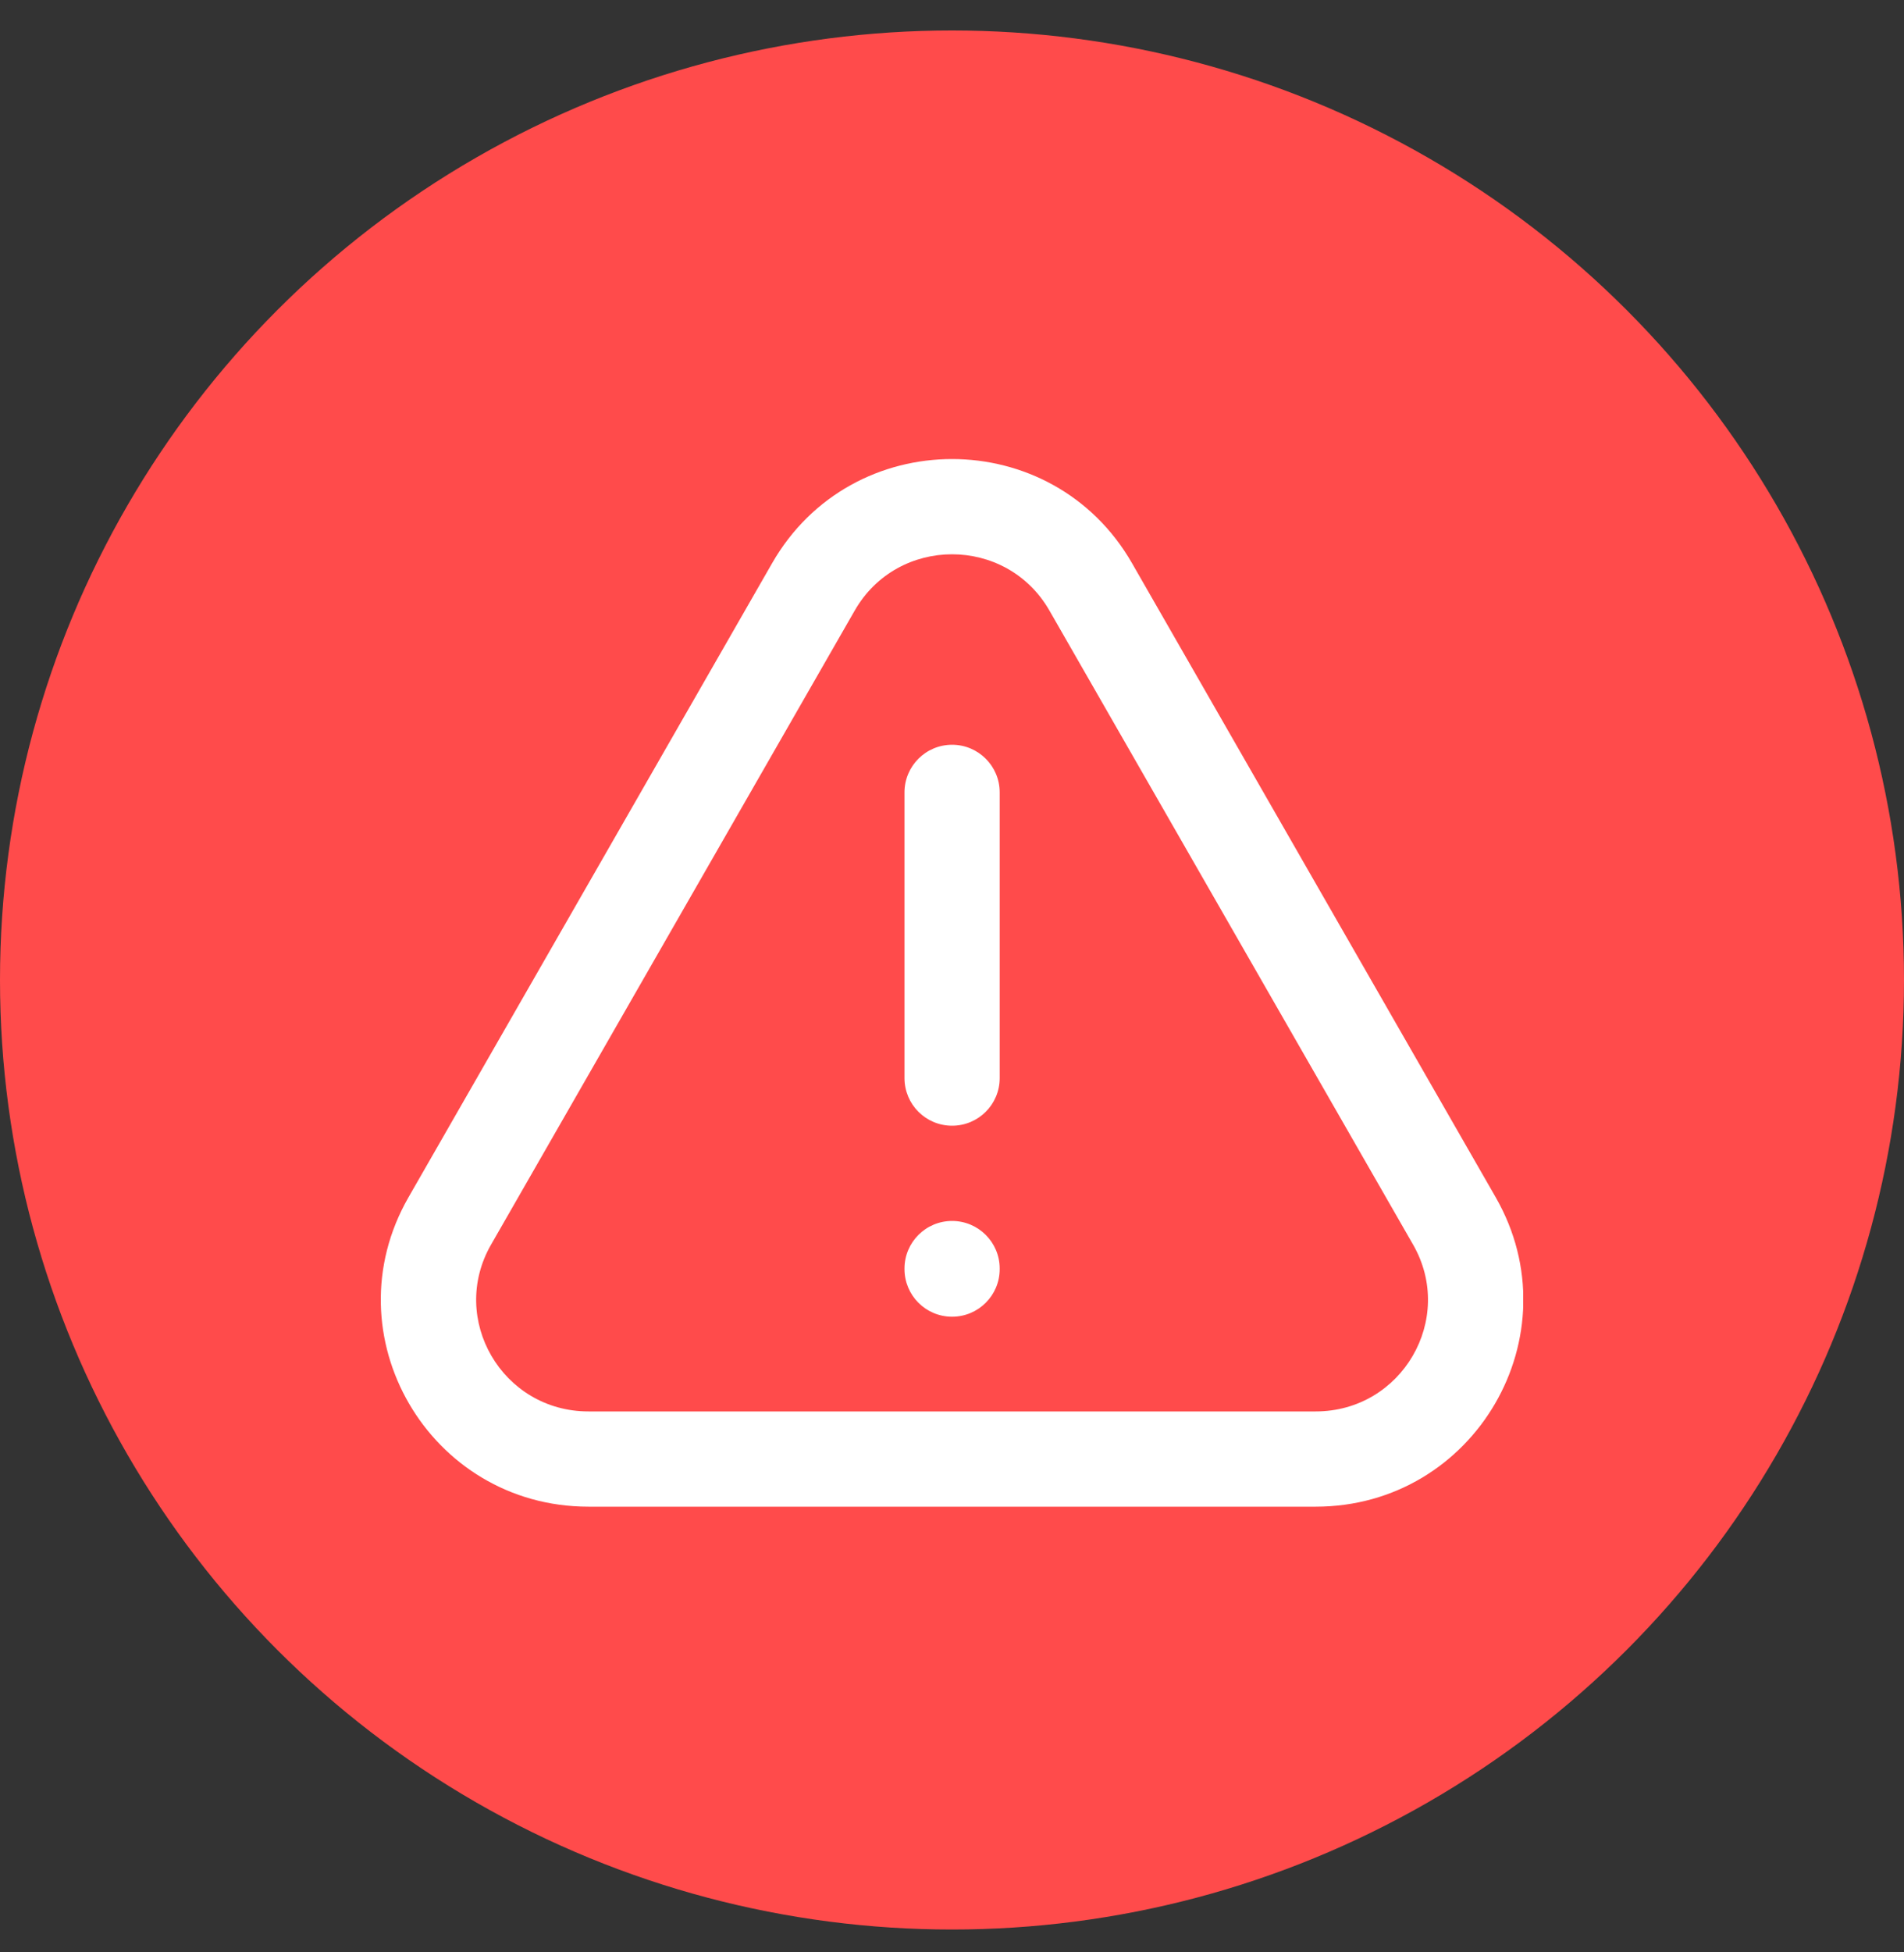 <svg width="40" height="41" viewBox="0 0 40 41" fill="none" xmlns="http://www.w3.org/2000/svg">
<rect x="0" y="0" width="40" height="41" fill="#333333" stroke="none"/>
<ellipse cx="20" cy="20.58" rx="20" ry="19.94" fill="#FF4B4B"/>
<g clip-path="url(#clip0_302_7767)">
<path fill-rule="evenodd" clip-rule="evenodd" d="M31.422 25.143C33.083 28.039 30.984 31.64 27.641 31.64H12.362C9.018 31.64 6.919 28.039 8.582 25.143L16.221 11.827C17.893 8.911 22.109 8.911 23.782 11.827L31.422 25.143ZM22.047 12.822C21.143 11.246 18.859 11.246 17.956 12.822L10.316 26.138C9.421 27.698 10.552 29.64 12.362 29.64H27.641C29.45 29.64 30.582 27.698 29.687 26.138L22.047 12.822ZM20.002 25.64C20.554 25.64 21.002 26.088 21.002 26.64V26.651C21.002 27.203 20.554 27.651 20.002 27.651C19.449 27.651 19.002 27.203 19.002 26.651V26.64C19.002 26.088 19.449 25.64 20.002 25.64ZM20.002 15.64C20.554 15.64 21.002 16.088 21.002 16.64V22.64C21.002 23.193 20.554 23.64 20.002 23.64C19.449 23.64 19.002 23.193 19.002 22.64V16.64C19.002 16.088 19.449 15.64 20.002 15.64Z" fill="white"/>
</g>
<defs>
<clipPath id="clip0_302_7767">
<rect width="24" height="24" fill="white" transform="translate(8 8.64)"/>
</clipPath>
</defs>
</svg>
